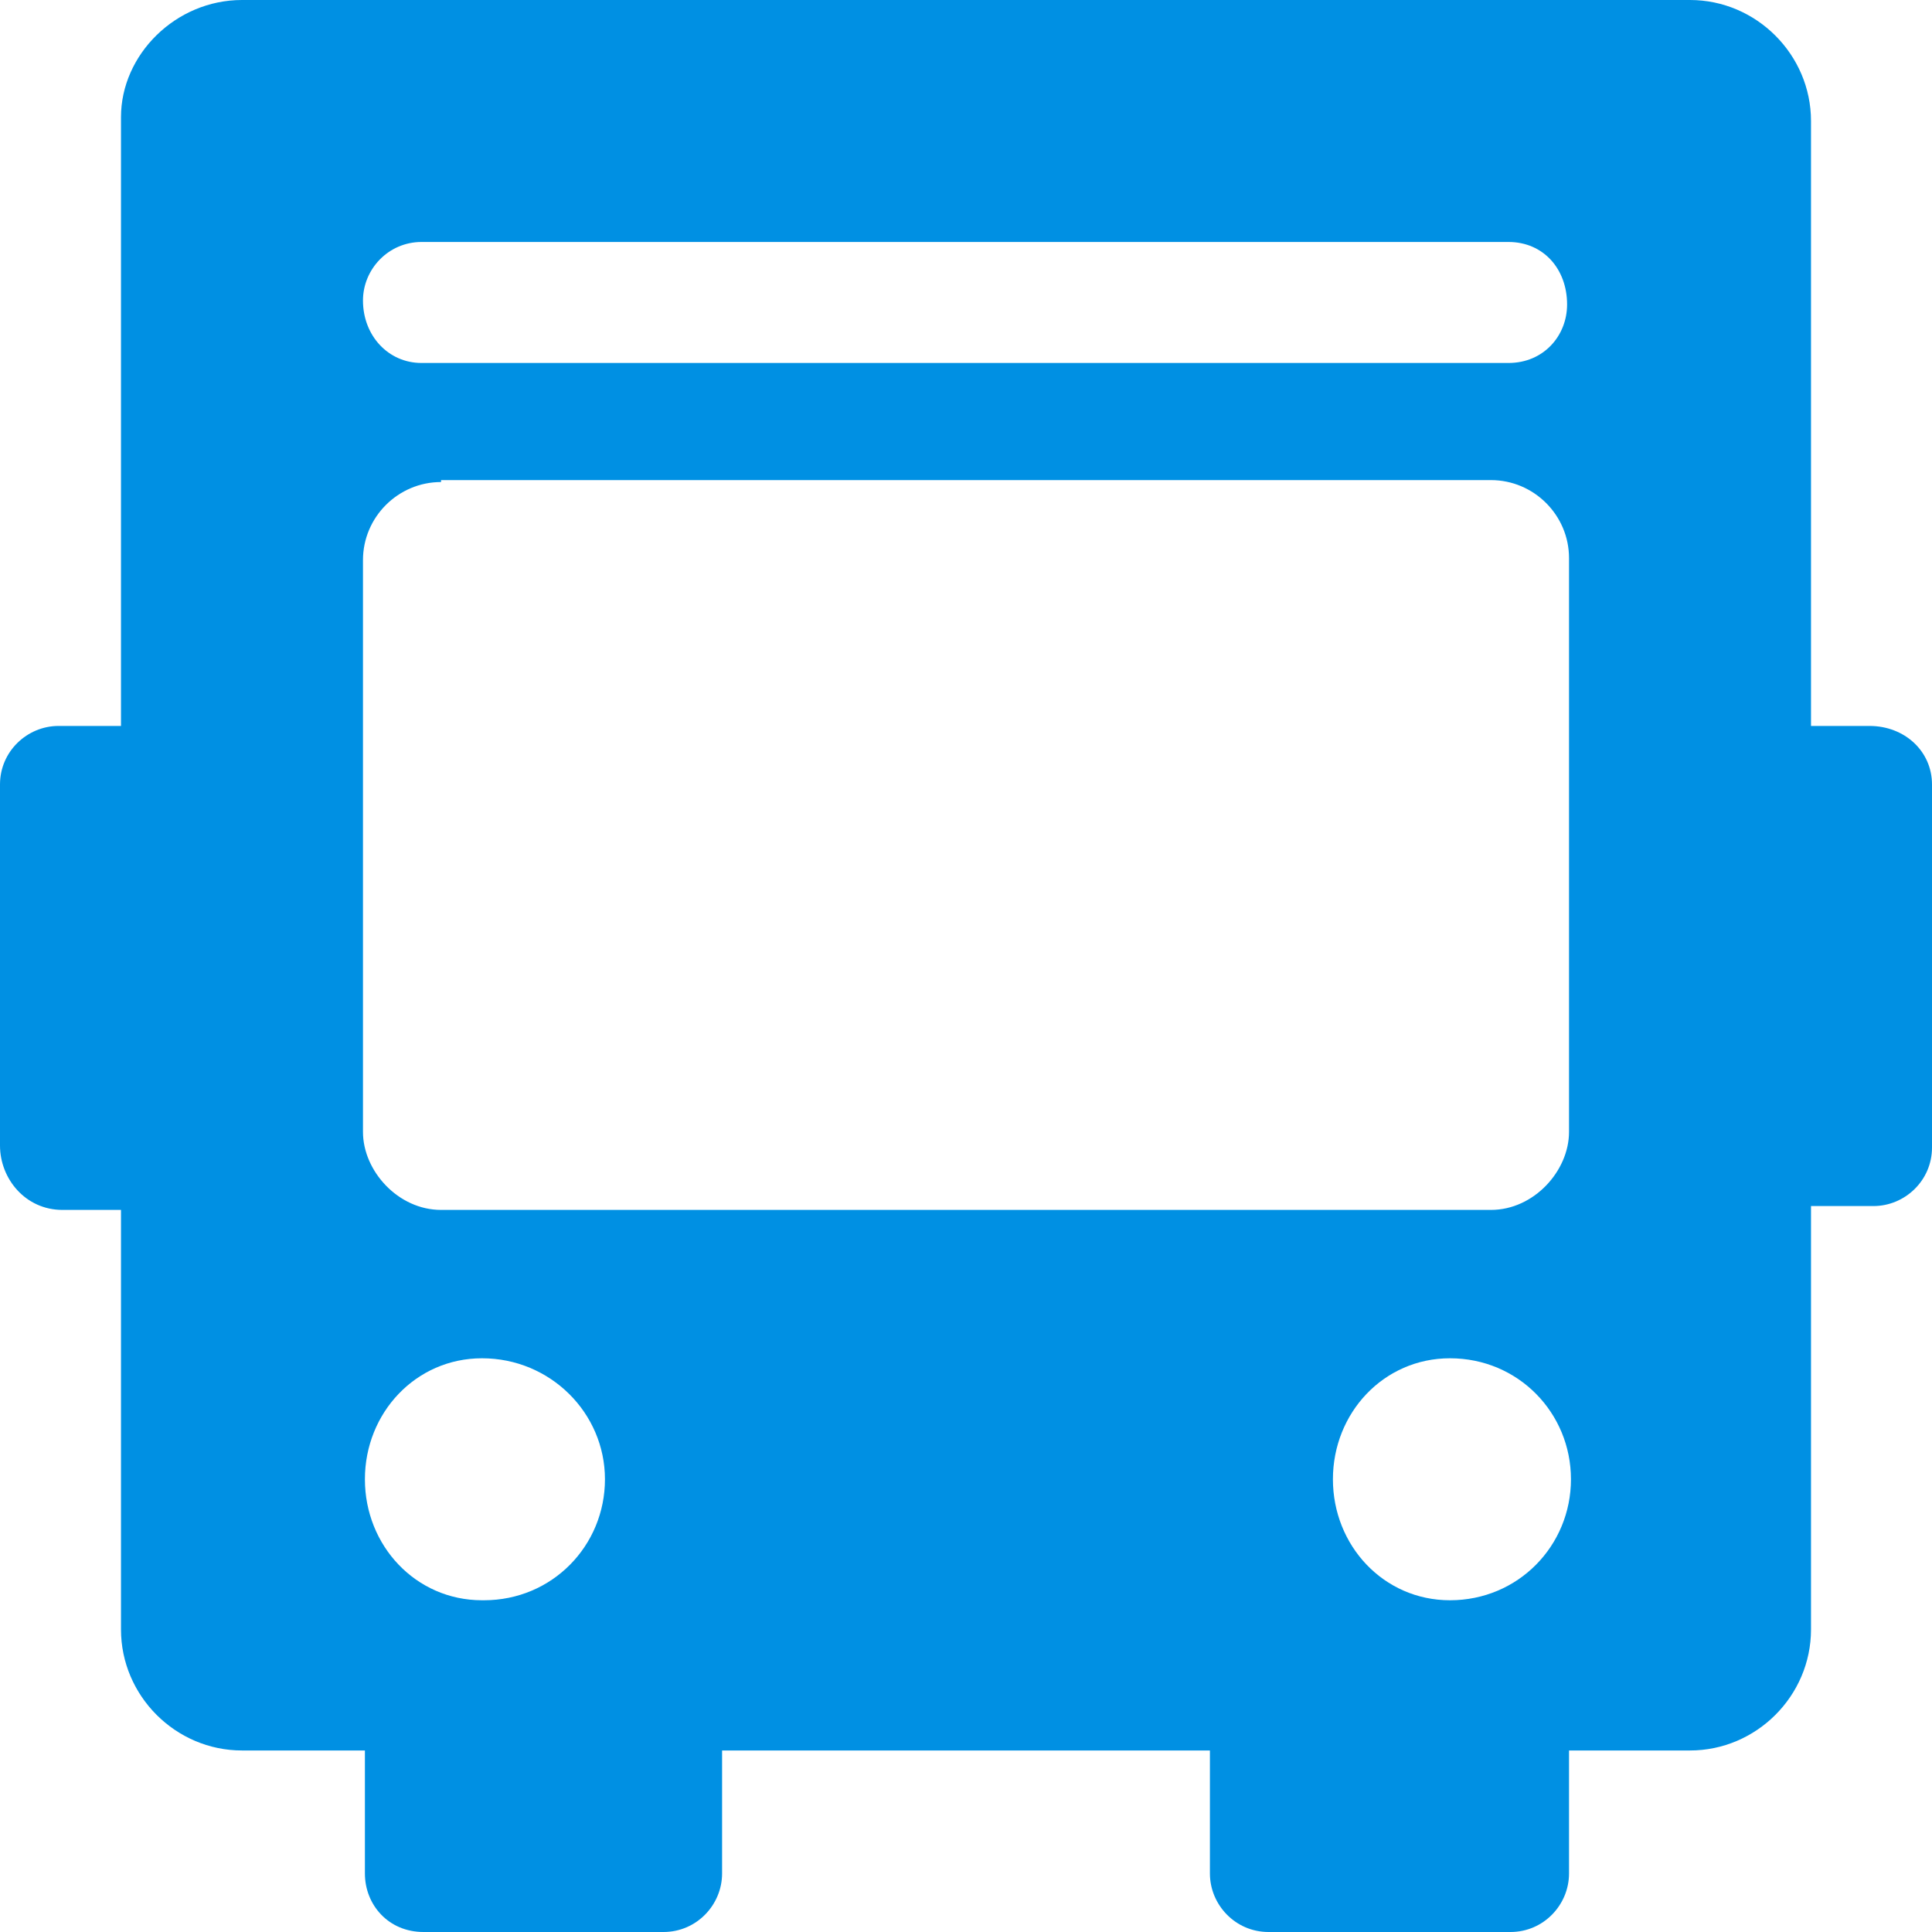 <?xml version="1.0" encoding="UTF-8"?>
<svg width="24px" height="24px" viewBox="0 0 24 24" version="1.1" xmlns="http://www.w3.org/2000/svg" xmlns:xlink="http://www.w3.org/1999/xlink">
    <!-- Generator: Sketch 49 (51002) - http://www.bohemiancoding.com/sketch -->
    <title>trein-icon</title>
    <desc>Created with Sketch.</desc>
    <defs></defs>
    <g id="Desktop" stroke="none" stroke-width="1" fill="none" fill-rule="evenodd">
        <g id="Coolblue/winkelpagina" transform="translate(-973, -988)" fill="#0090E3" fill-rule="nonzero">
            <g id="content" transform="translate(228, 509)">
                <g id="den-haag" transform="translate(431, 56)">
                    <g id="bereikbaarheid" transform="translate(314, 380)">
                        <path d="M4.509,64.745 L3.006,64.745 C2.182,64.745 1.503,64.067 1.503,63.242 L1.503,58.03 L0.776,58.03 C0.315,58.03 0,57.642 0,57.23 L0,52.745 C0,52.333 0.339,52.018 0.727,52.018 L1.503,52.018 L1.503,44.455 C1.503,43.679 2.182,43 3.006,43 L20.994,43 C21.818,43 22.497,43.679 22.497,44.503 L22.497,52.018 L23.224,52.018 C23.661,52.018 24,52.333 24,52.745 L24,57.255 C24,57.667 23.661,57.982 23.273,57.982 L22.497,57.982 L22.497,63.242 C22.497,64.067 21.818,64.745 20.994,64.745 L19.491,64.745 L19.491,66.273 C19.491,66.661 19.176,67 18.764,67 L15.758,67 C15.345,67 15.03,66.661 15.03,66.273 L15.03,64.745 L8.97,64.745 L8.97,66.273 C8.97,66.661 8.655,67 8.242,67 L5.261,67 C4.824,67 4.533,66.661 4.533,66.273 L4.533,64.745 L4.509,64.745 Z M5.479,48.988 C4.945,48.988 4.509,49.424 4.509,49.958 L4.509,57.061 C4.509,57.545 4.945,58.03 5.479,58.03 L18.521,58.03 C19.055,58.03 19.491,57.545 19.491,57.061 L19.491,49.933 C19.491,49.4 19.055,48.964 18.521,48.964 L5.479,48.964 L5.479,48.988 Z M5.236,46.006 C4.824,46.006 4.509,46.345 4.509,46.733 C4.509,47.17 4.824,47.509 5.236,47.509 L18.739,47.509 C19.176,47.509 19.467,47.17 19.467,46.782 C19.467,46.345 19.176,46.006 18.739,46.006 L5.261,46.006 L5.236,46.006 Z M18.012,62.879 C18.861,62.879 19.515,62.2 19.515,61.376 C19.515,60.552 18.861,59.873 18.012,59.873 C17.188,59.873 16.558,60.552 16.558,61.376 C16.558,62.2 17.188,62.879 18.012,62.879 Z M6.012,62.879 C6.861,62.879 7.515,62.2 7.515,61.376 C7.515,60.552 6.836,59.873 5.988,59.873 C5.164,59.873 4.533,60.552 4.533,61.376 C4.533,62.2 5.164,62.879 5.988,62.879 L6.012,62.879 Z" id="trein-icon"></path>
                    </g>
                </g>
            </g>
        </g>
    </g>
</svg>